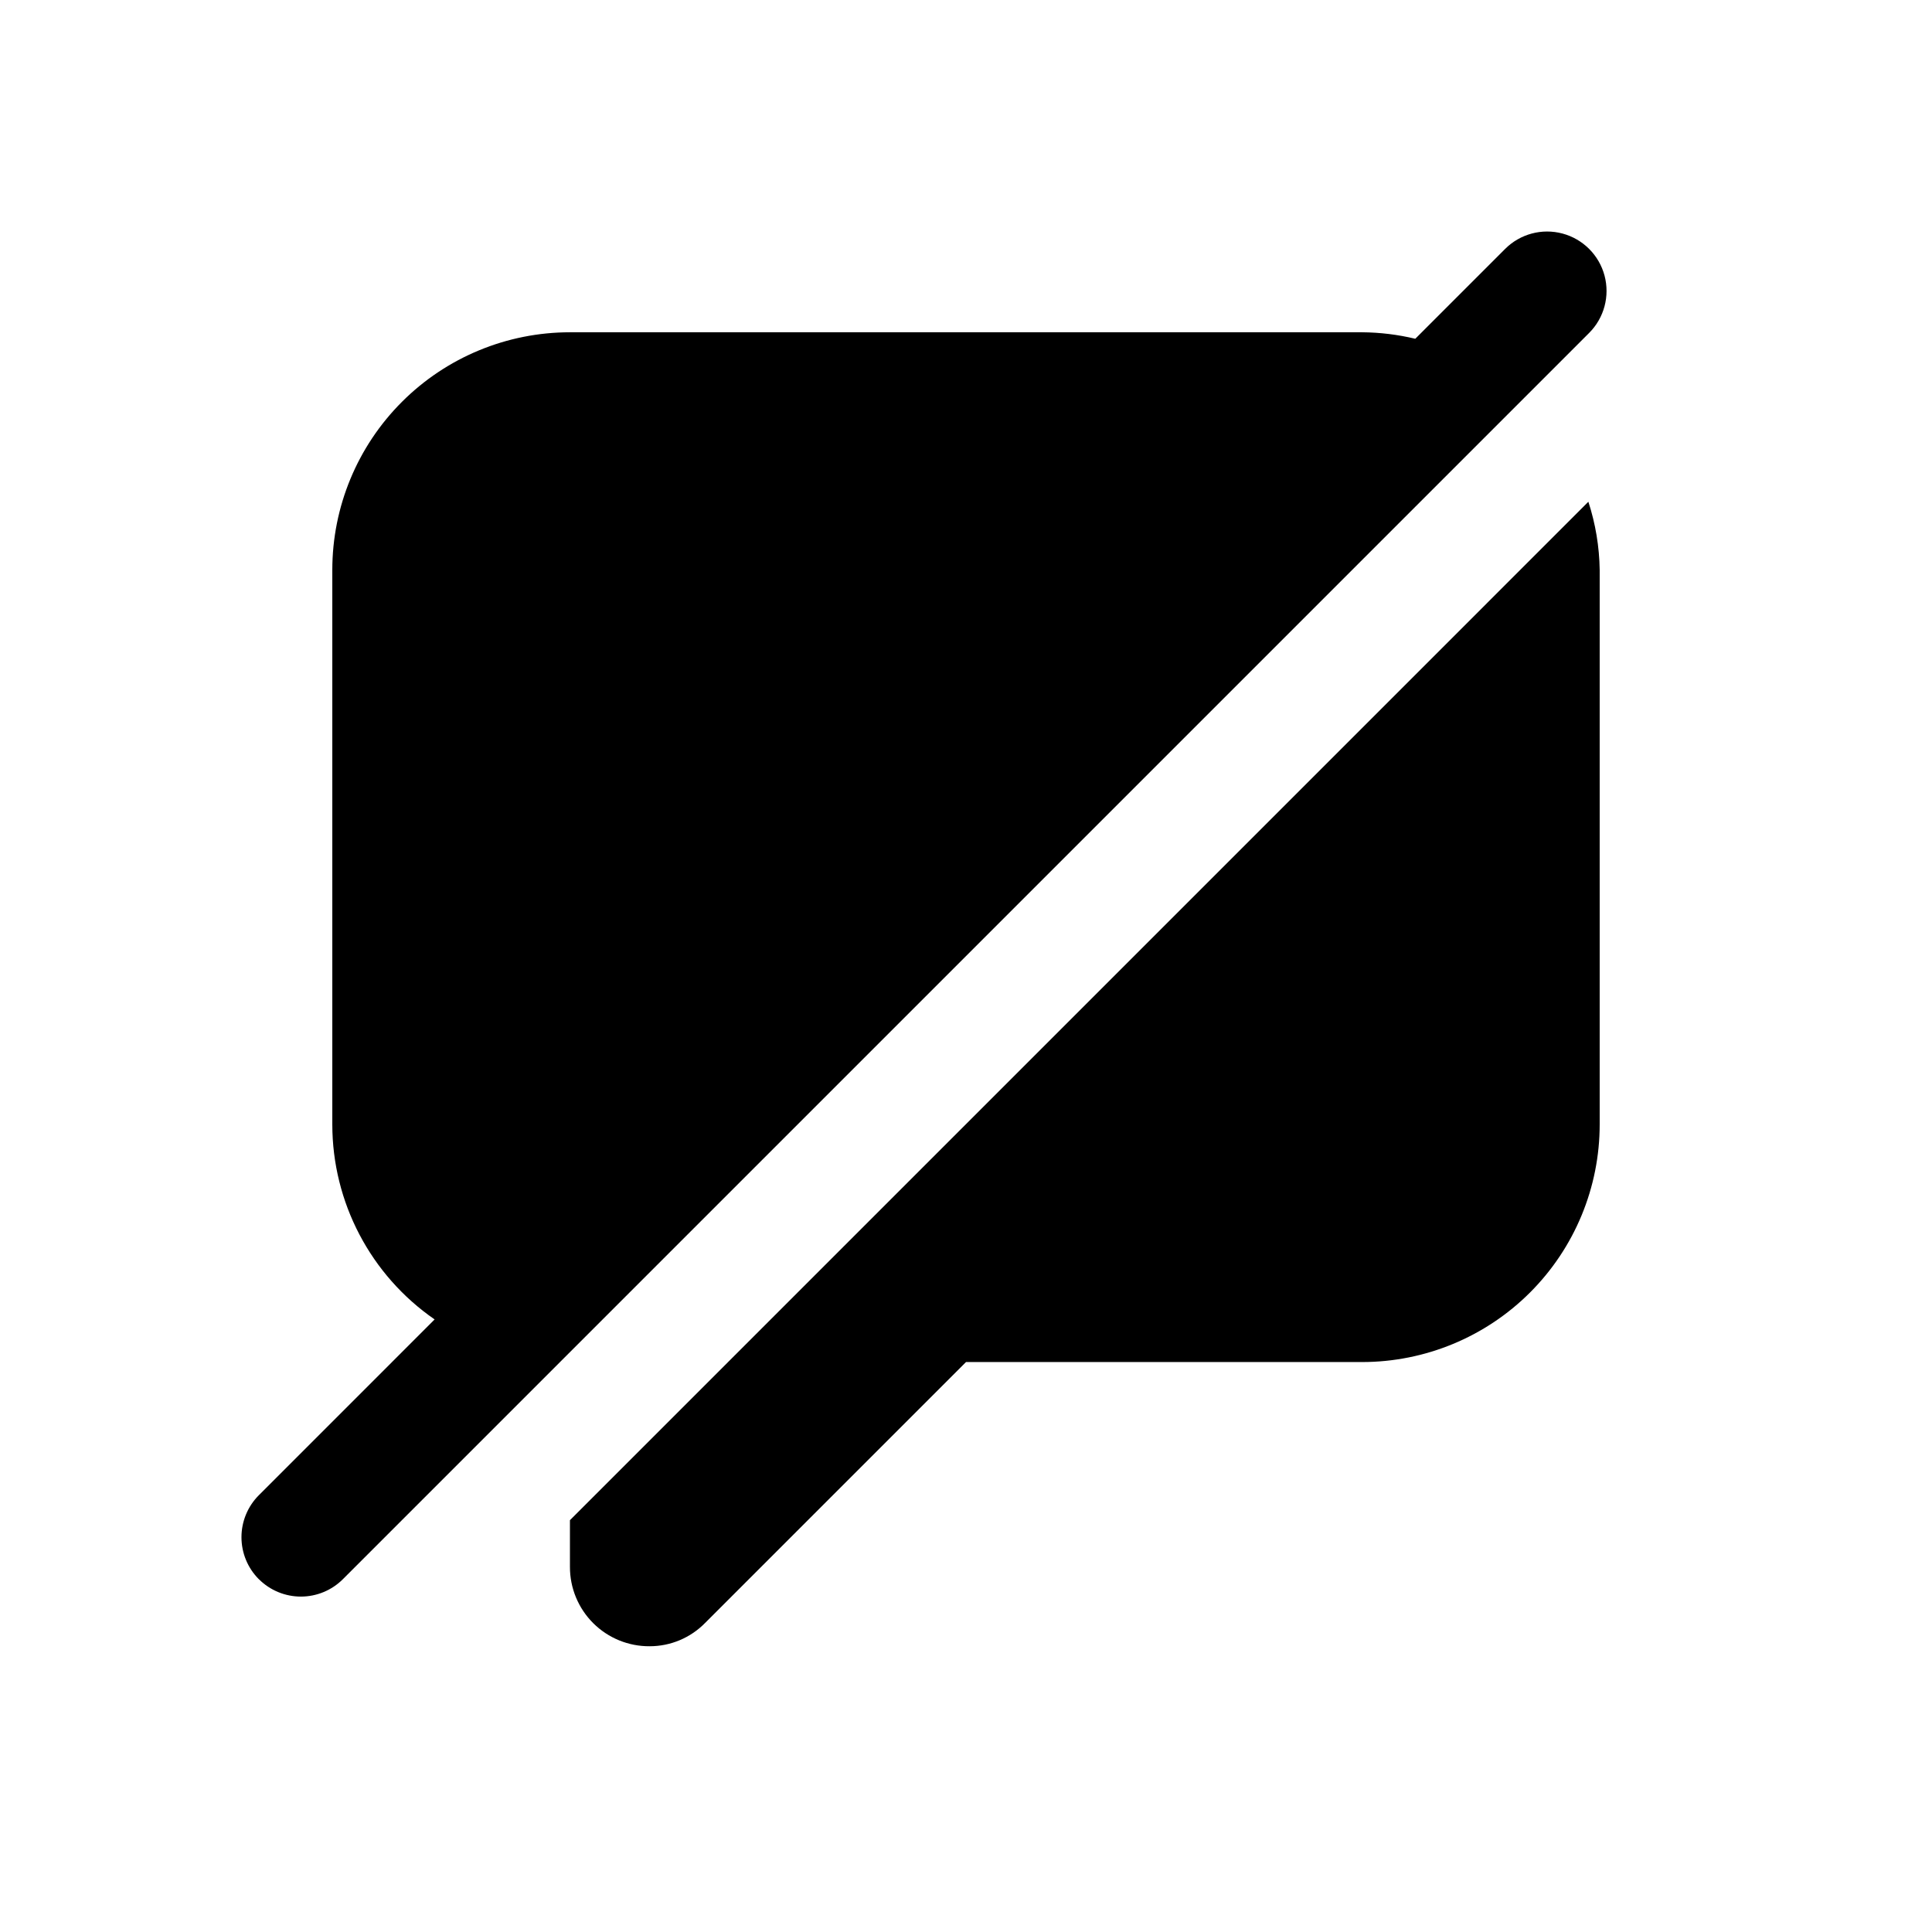 <?xml version="1.0" encoding="UTF-8"?>
<!-- Uploaded to: ICON Repo, www.iconrepo.com, Generator: ICON Repo Mixer Tools -->
<svg fill="#000000" width="800px" height="800px" version="1.1" viewBox="144 144 512 512" xmlns="http://www.w3.org/2000/svg">
 <path d="m212.6 562.51c-2.953-2.953-4.609-6.957-4.609-11.133 0-4.176 1.656-8.18 4.609-11.133l46.578-46.582c-16.977-11.73-27.109-31.047-27.113-51.68v-146.95c0-16.703 6.633-32.723 18.445-44.531 11.809-11.812 27.828-18.445 44.531-18.445h209.92c4.754 0.035 9.484 0.613 14.105 1.719l23.809-23.809h-0.004c3.981-3.977 9.777-5.531 15.211-4.074 5.43 1.457 9.676 5.699 11.133 11.133 1.453 5.434-0.098 11.23-4.078 15.207l-330.27 330.27c-2.953 2.953-6.957 4.609-11.133 4.609-4.172 0-8.176-1.66-11.129-4.609zm82.441-15.648v12.375c-0.016 5.602 2.211 10.98 6.18 14.93 3.973 3.953 9.359 6.148 14.961 6.106 5.531-0.004 10.828-2.234 14.695-6.191l69.125-69.125h104.96-0.004c16.703 0 32.723-6.633 44.531-18.445 11.812-11.809 18.445-27.828 18.445-44.527v-146.95c-0.09-6.141-1.102-12.23-3-18.066z"/>
</svg>
